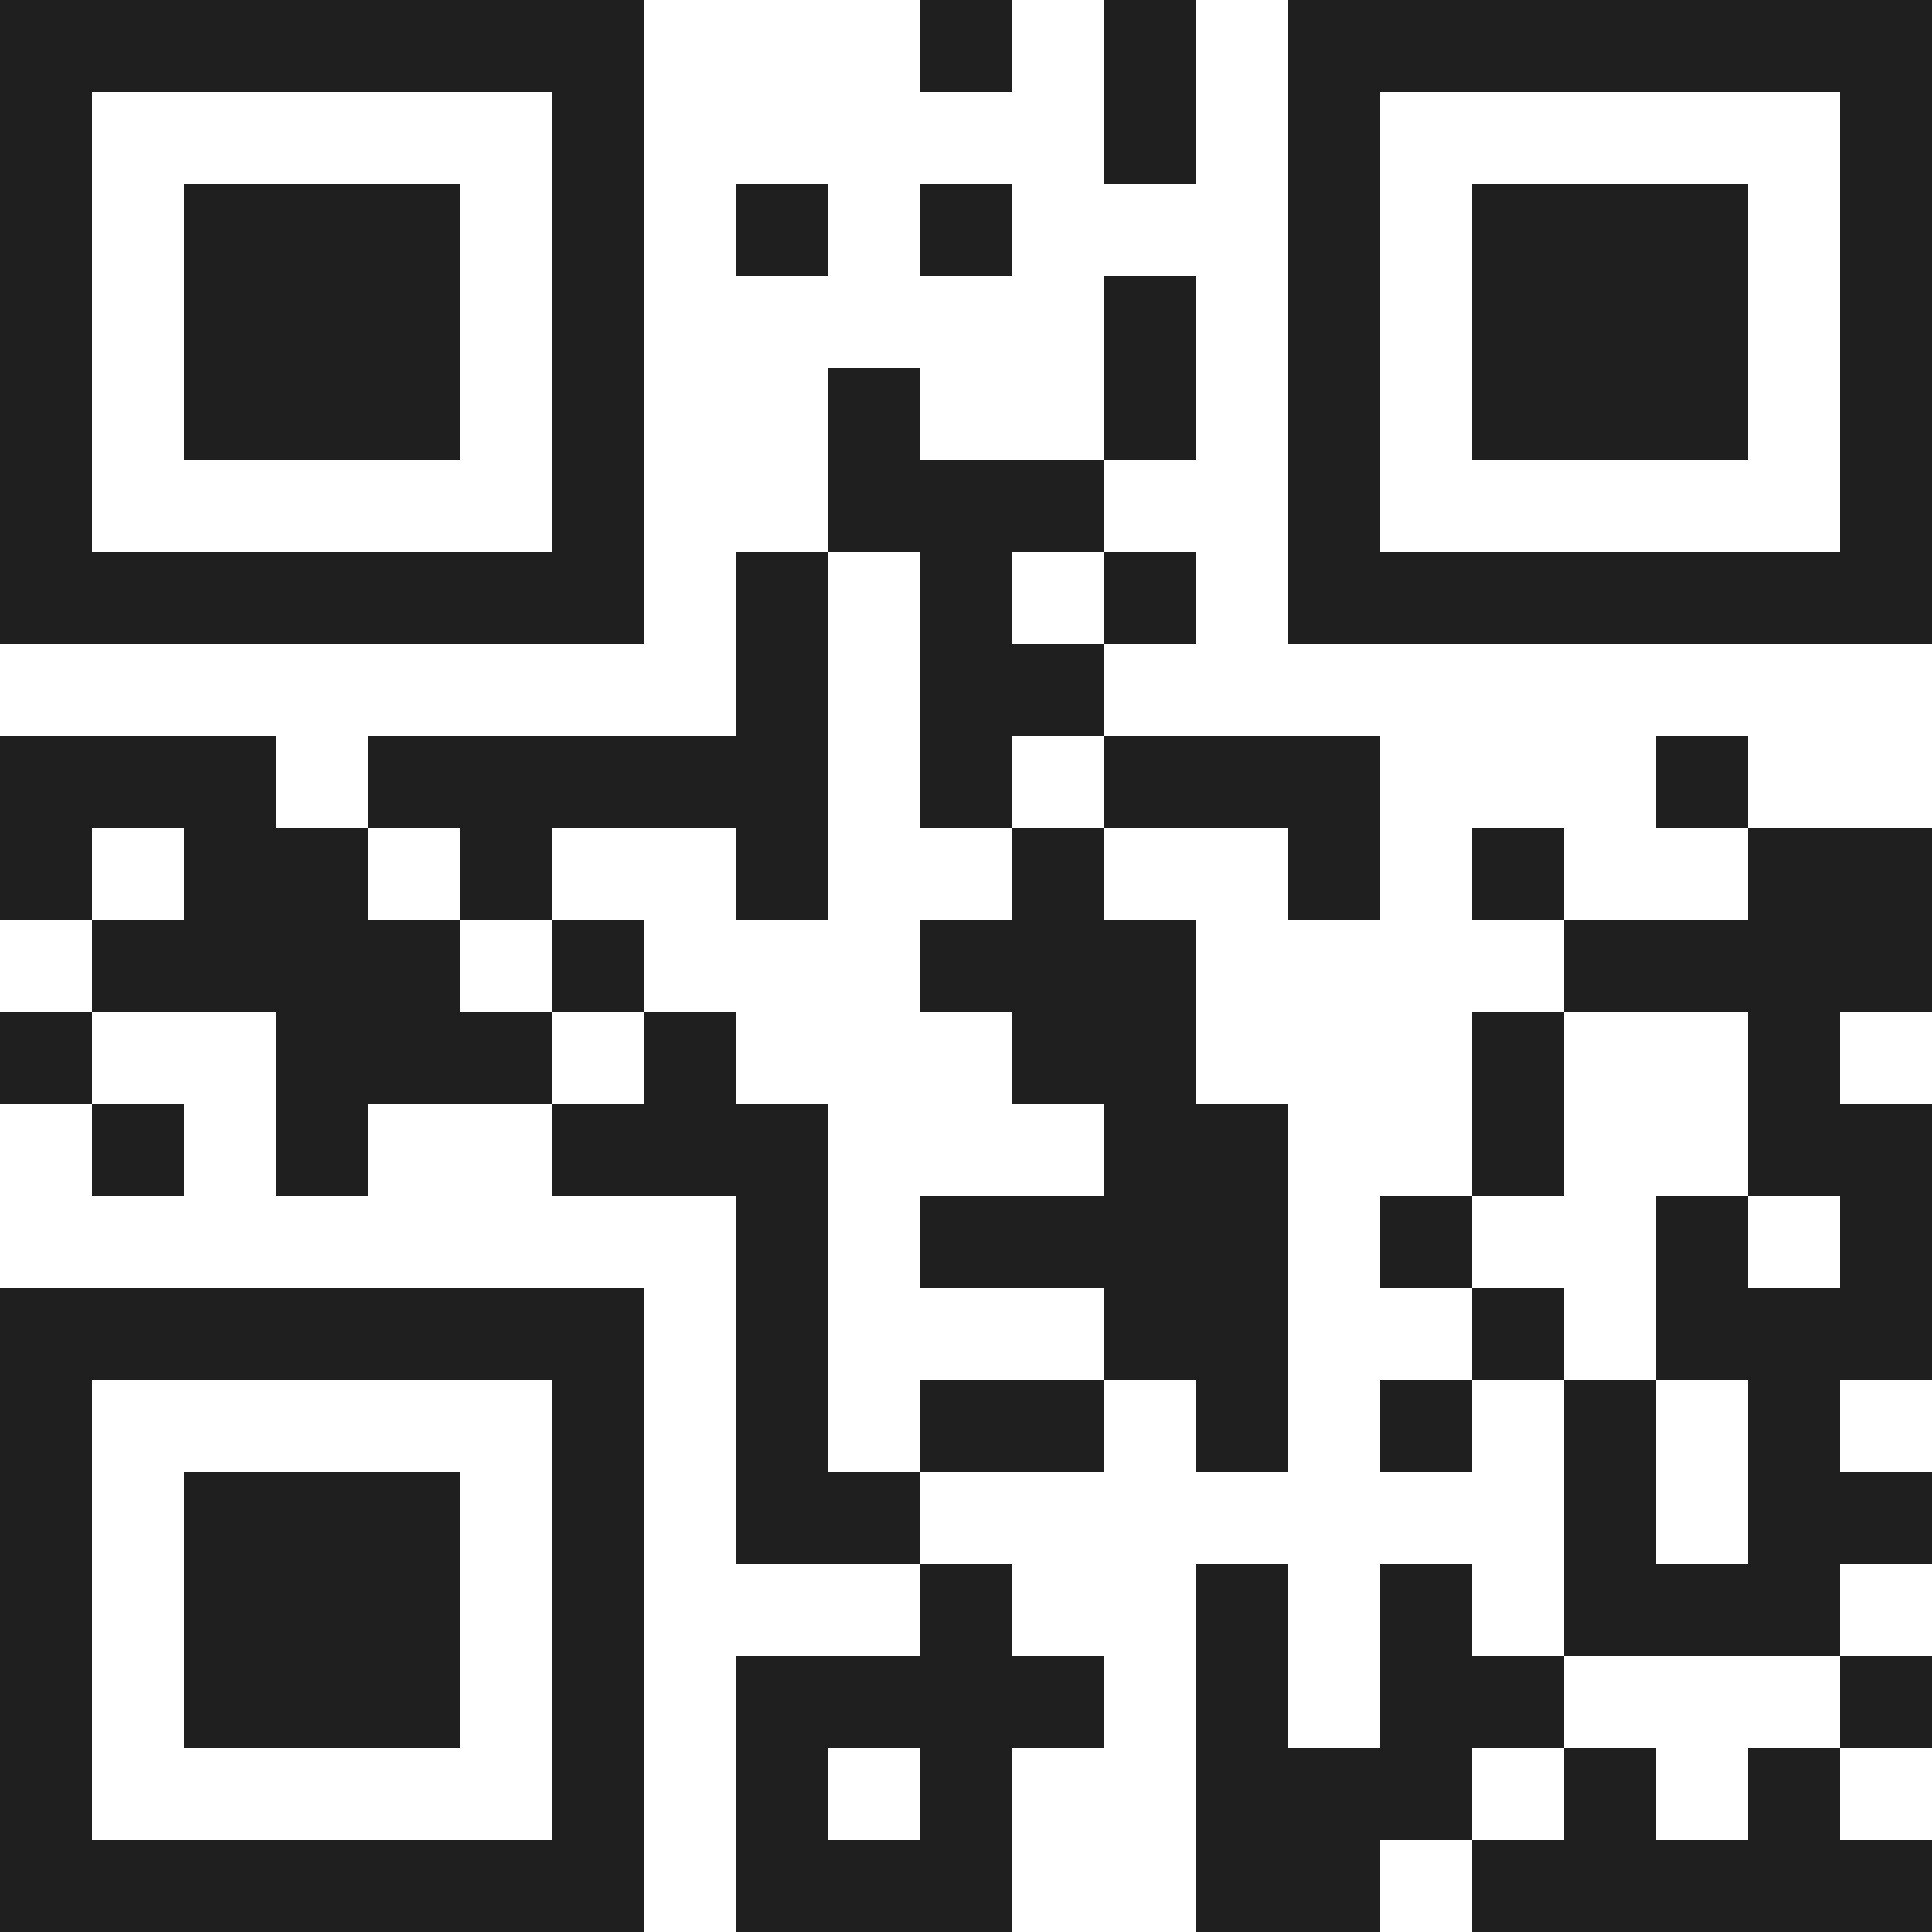 <svg xmlns="http://www.w3.org/2000/svg" viewBox="0 0 21 21" shape-rendering="crispEdges"><path fill="#ffffff" d="M0 0h21v21H0z"/><path stroke="#1f1f1f" d="M0 0.5h7m3 0h1m1 0h1m1 0h7M0 1.5h1m5 0h1m5 0h1m1 0h1m5 0h1M0 2.5h1m1 0h3m1 0h1m1 0h1m1 0h1m3 0h1m1 0h3m1 0h1M0 3.5h1m1 0h3m1 0h1m5 0h1m1 0h1m1 0h3m1 0h1M0 4.5h1m1 0h3m1 0h1m2 0h1m2 0h1m1 0h1m1 0h3m1 0h1M0 5.5h1m5 0h1m2 0h3m2 0h1m5 0h1M0 6.5h7m1 0h1m1 0h1m1 0h1m1 0h7M8 7.5h1m1 0h2M0 8.5h3m1 0h5m1 0h1m1 0h3m3 0h1M0 9.5h1m1 0h2m1 0h1m2 0h1m2 0h1m2 0h1m1 0h1m2 0h2M1 10.5h4m1 0h1m3 0h3m4 0h4M0 11.5h1m2 0h3m1 0h1m3 0h2m3 0h1m2 0h1M1 12.5h1m1 0h1m2 0h3m3 0h2m2 0h1m2 0h2M8 13.5h1m1 0h4m1 0h1m2 0h1m1 0h1M0 14.5h7m1 0h1m3 0h2m2 0h1m1 0h3M0 15.5h1m5 0h1m1 0h1m1 0h2m1 0h1m1 0h1m1 0h1m1 0h1M0 16.5h1m1 0h3m1 0h1m1 0h2m7 0h1m1 0h2M0 17.5h1m1 0h3m1 0h1m3 0h1m2 0h1m1 0h1m1 0h3M0 18.5h1m1 0h3m1 0h1m1 0h4m1 0h1m1 0h2m3 0h1M0 19.5h1m5 0h1m1 0h1m1 0h1m2 0h3m1 0h1m1 0h1M0 20.5h7m1 0h3m2 0h2m1 0h5"/></svg>
